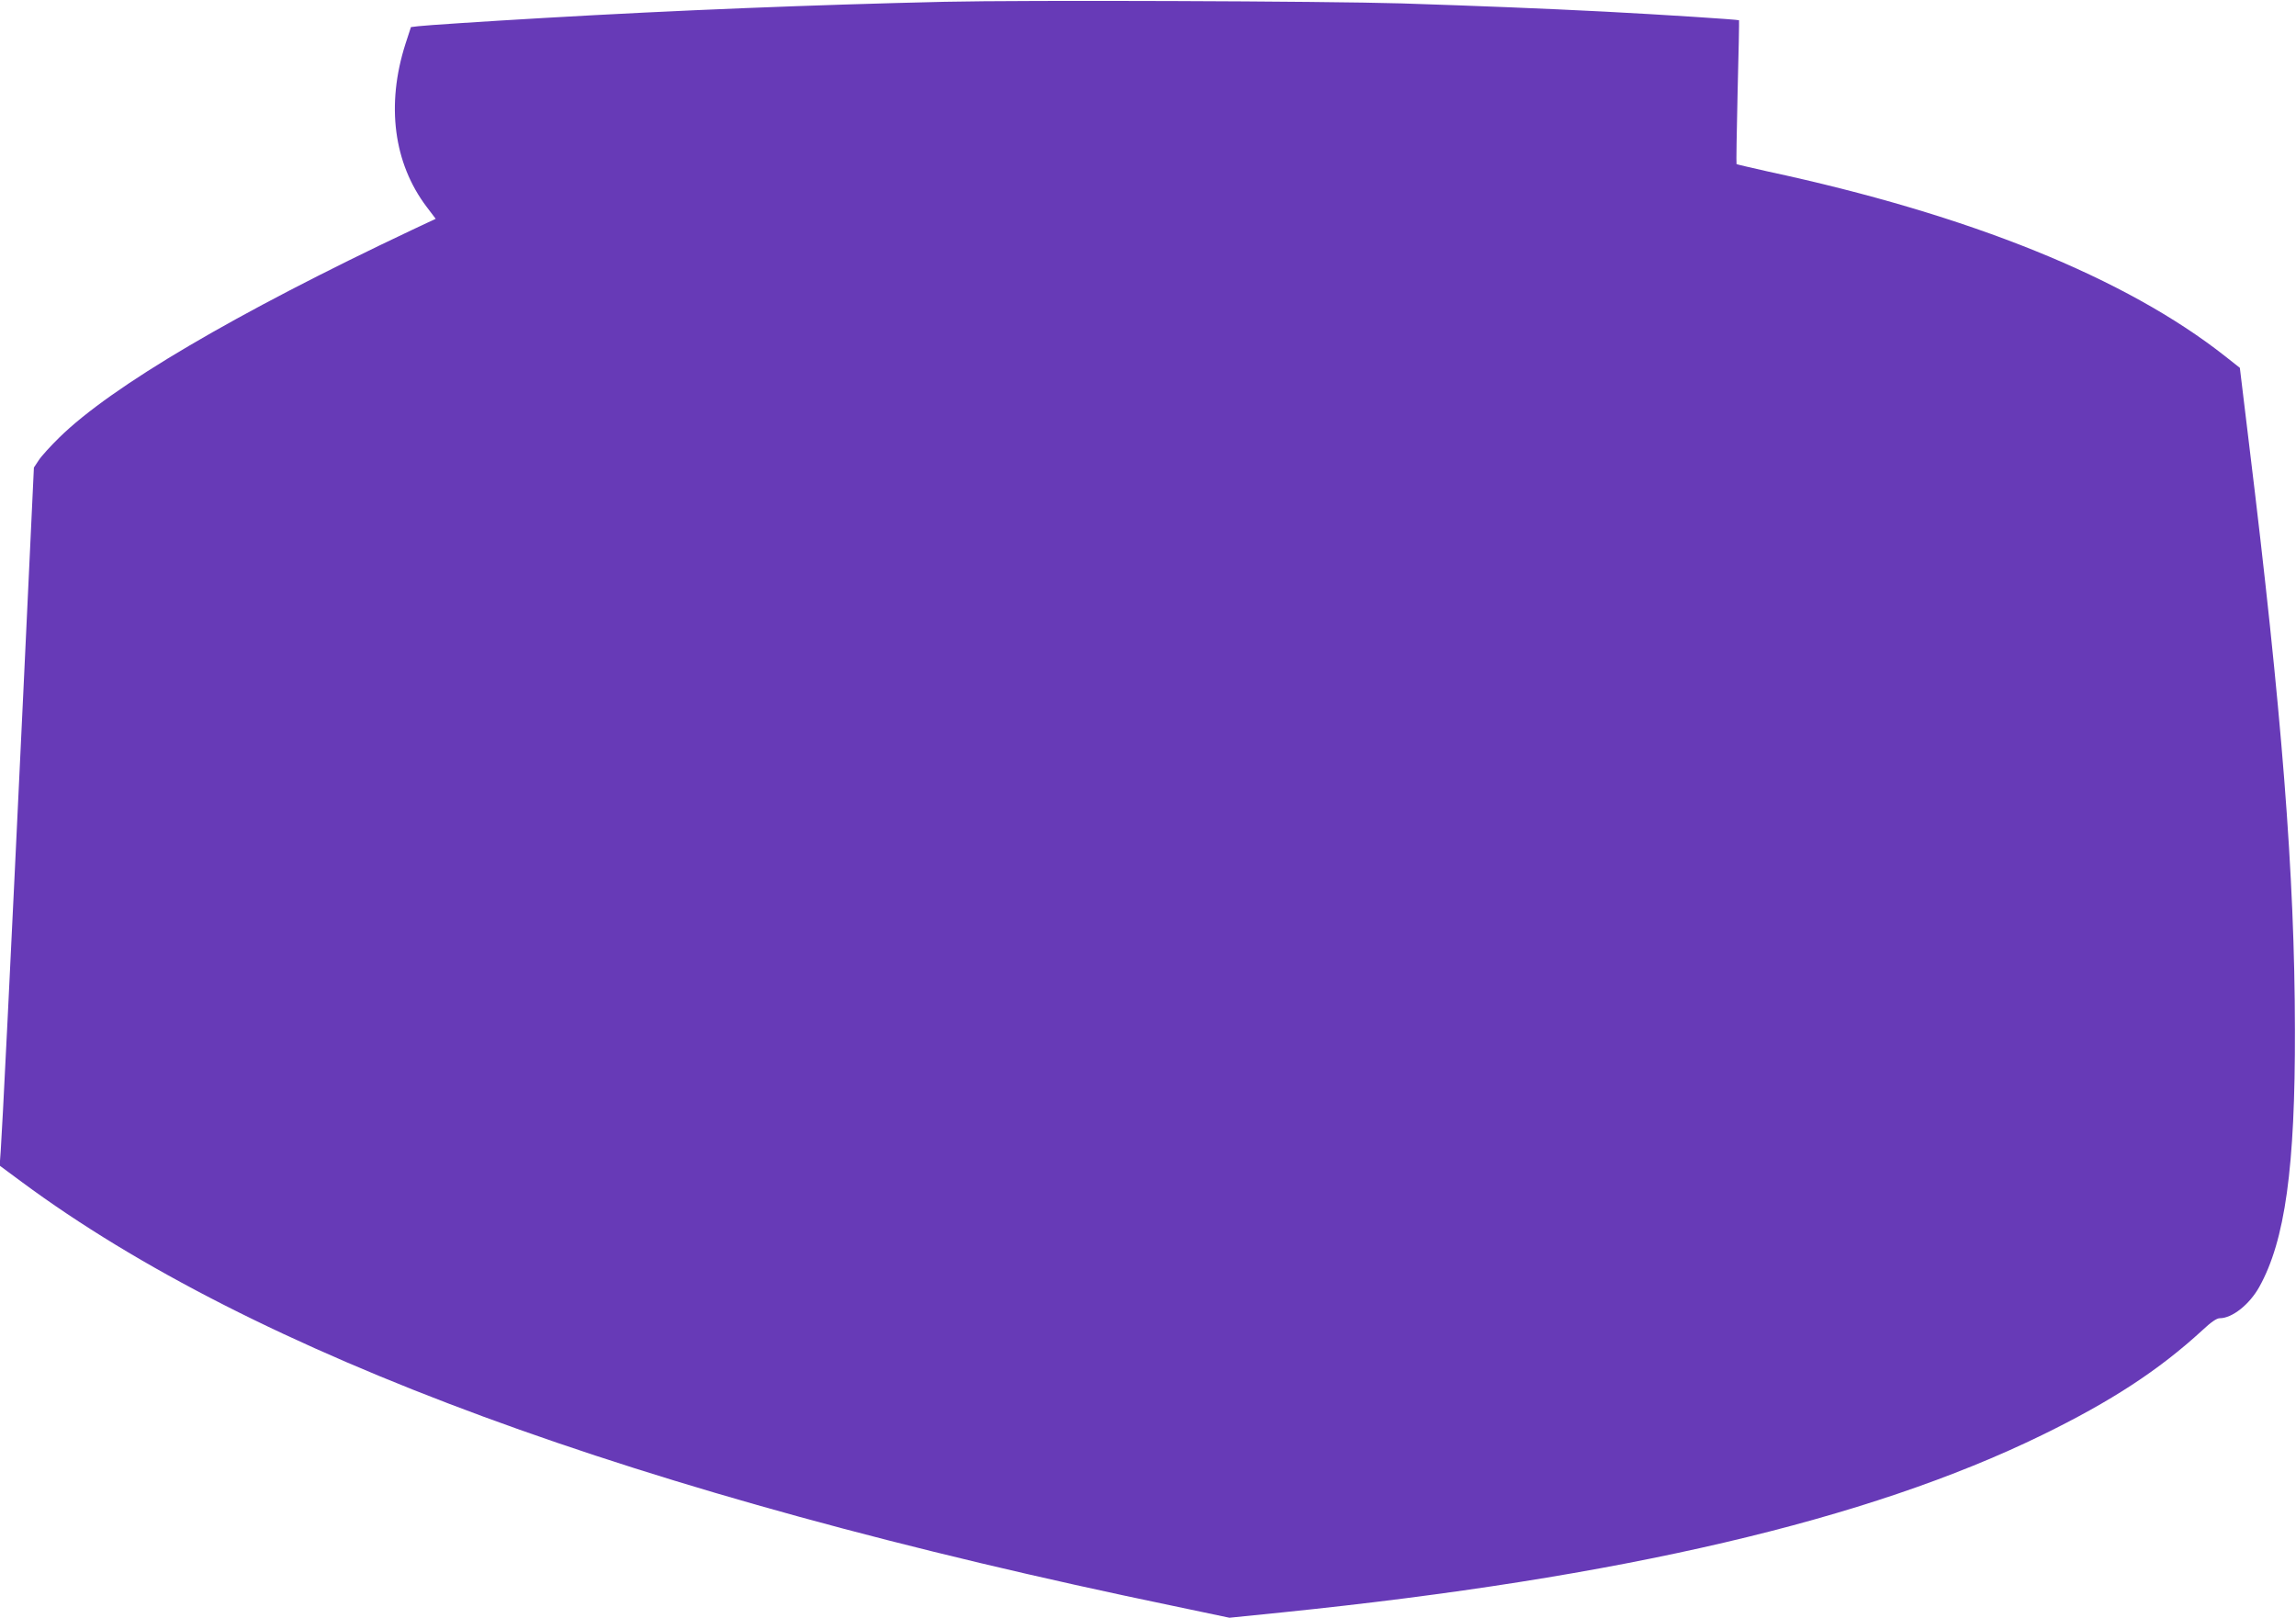 <?xml version="1.0" standalone="no"?>
<!DOCTYPE svg PUBLIC "-//W3C//DTD SVG 20010904//EN"
 "http://www.w3.org/TR/2001/REC-SVG-20010904/DTD/svg10.dtd">
<svg version="1.0" xmlns="http://www.w3.org/2000/svg"
 width="1280pt" height="902pt" viewBox="0 0 1280 902"
 preserveAspectRatio="xMidYMid meet">
<g transform="translate(0,902) scale(0.1,-0.1)"
fill="#673ab7" stroke="none">
<path d="M5265 9010 c-733 -17 -1490 -47 -2230 -90 -345 -20 -661 -41 -702
-46 l-42 -5 -31 -95 c-108 -339 -66 -664 119 -908 l50 -66 -132 -62 c-982
-464 -1676 -872 -1967 -1158 -48 -47 -99 -103 -114 -126 l-27 -41 -59 -1254
c-73 -1546 -118 -2448 -126 -2556 l-6 -82 123 -91 c1292 -957 3429 -1744 6424
-2365 l309 -65 296 30 c1888 193 3263 514 4235 989 385 188 650 361 893 584
49 46 80 67 97 67 69 0 165 76 220 174 144 258 201 667 199 1436 -1 863 -73
1771 -256 3267 l-51 422 -81 64 c-554 437 -1424 789 -2551 1031 -93 21 -171
39 -174 41 -2 3 1 184 6 402 6 219 9 399 8 400 -2 4 -436 32 -745 48 -352 18
-705 32 -1135 46 -440 13 -2098 19 -2550 9z"/>
</g>
</svg>
